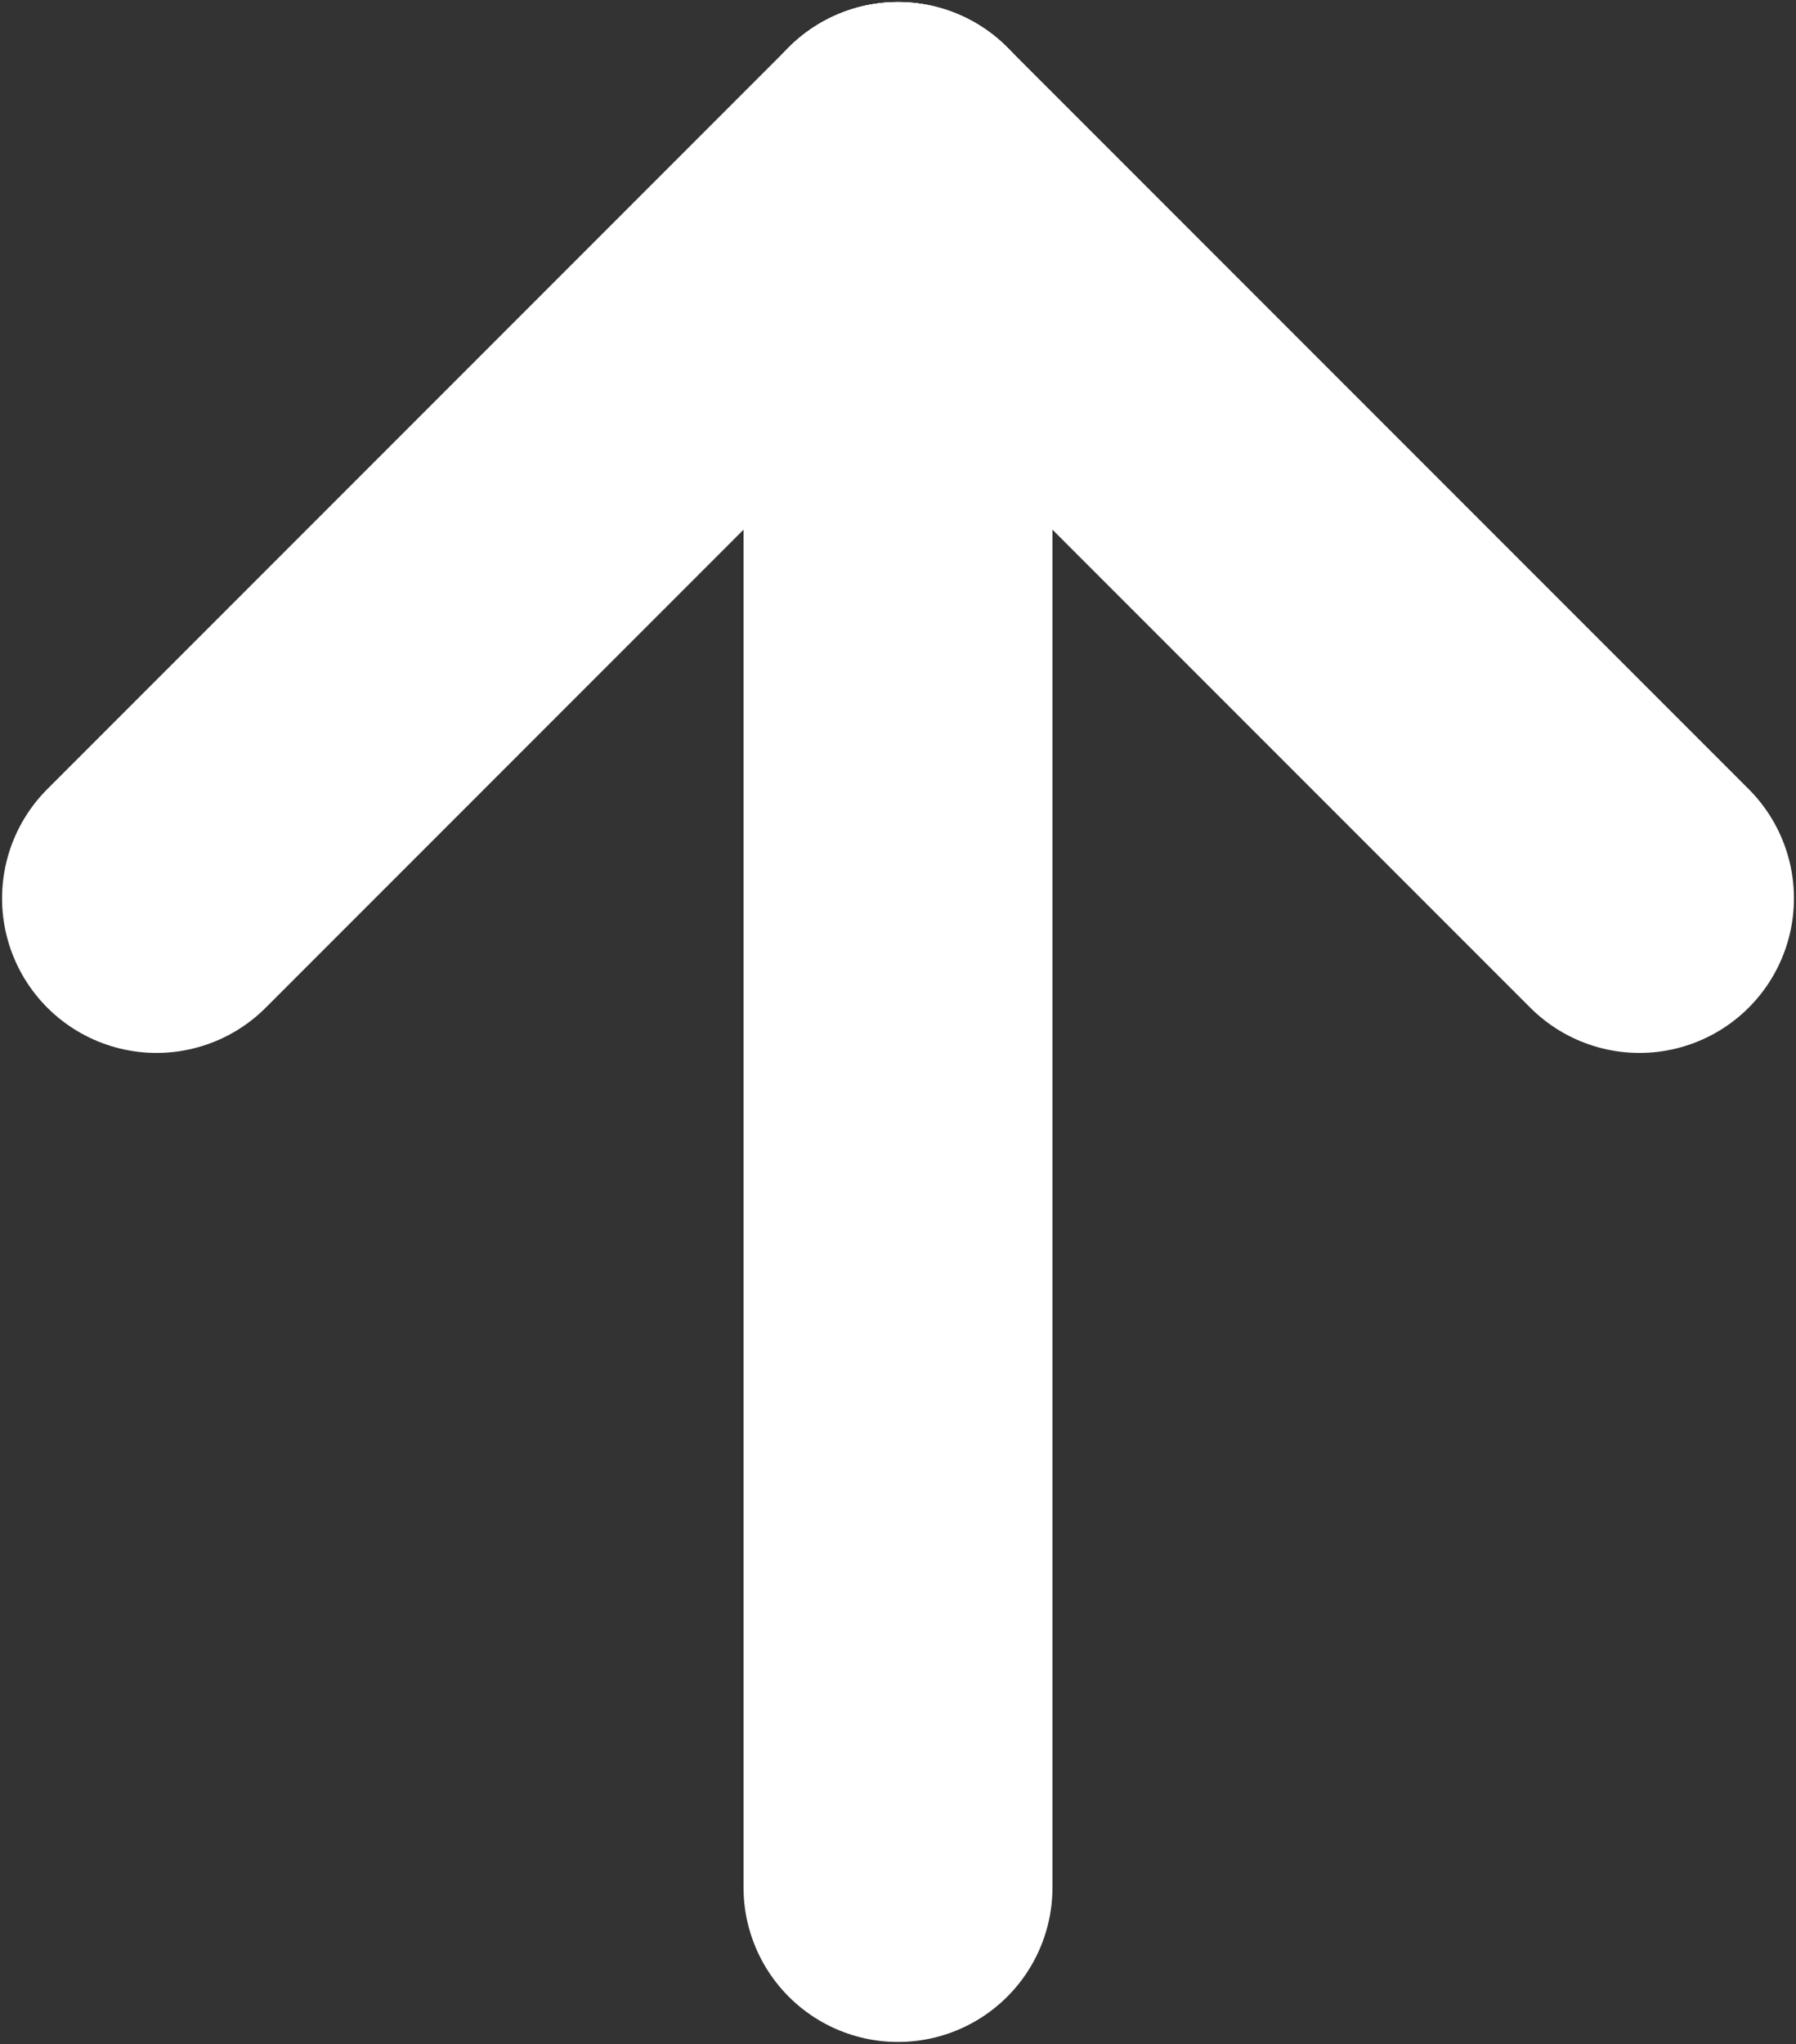 <?xml version="1.0" encoding="utf-8"?>
<!-- Generator: Adobe Illustrator 26.4.1, SVG Export Plug-In . SVG Version: 6.00 Build 0)  -->
<svg version="1.1" id="レイヤー_1" xmlns="http://www.w3.org/2000/svg" xmlns:xlink="http://www.w3.org/1999/xlink" x="0px"
	 y="0px" viewBox="0 0 21.8 24.8" style="enable-background:new 0 0 21.8 24.8;" xml:space="preserve">
<rect x="0" y="0" width="21.8" height="24.8" fill="#333333" stroke="none"/>
<style type="text/css">
	.st0{fill:none;stroke:#FFFFFF;stroke-width:3.75;stroke-linecap:round;stroke-linejoin:round;stroke-miterlimit:6;}
</style>
<line class="st0" x1="10.9" y1="1.9" x2="10.9" y2="22.9"/>
<line class="st0" x1="19.9" y1="10.9" x2="10.9" y2="1.9"/>
<line class="st0" x1="1.9" y1="10.9" x2="10.9" y2="1.9"/>
</svg>
